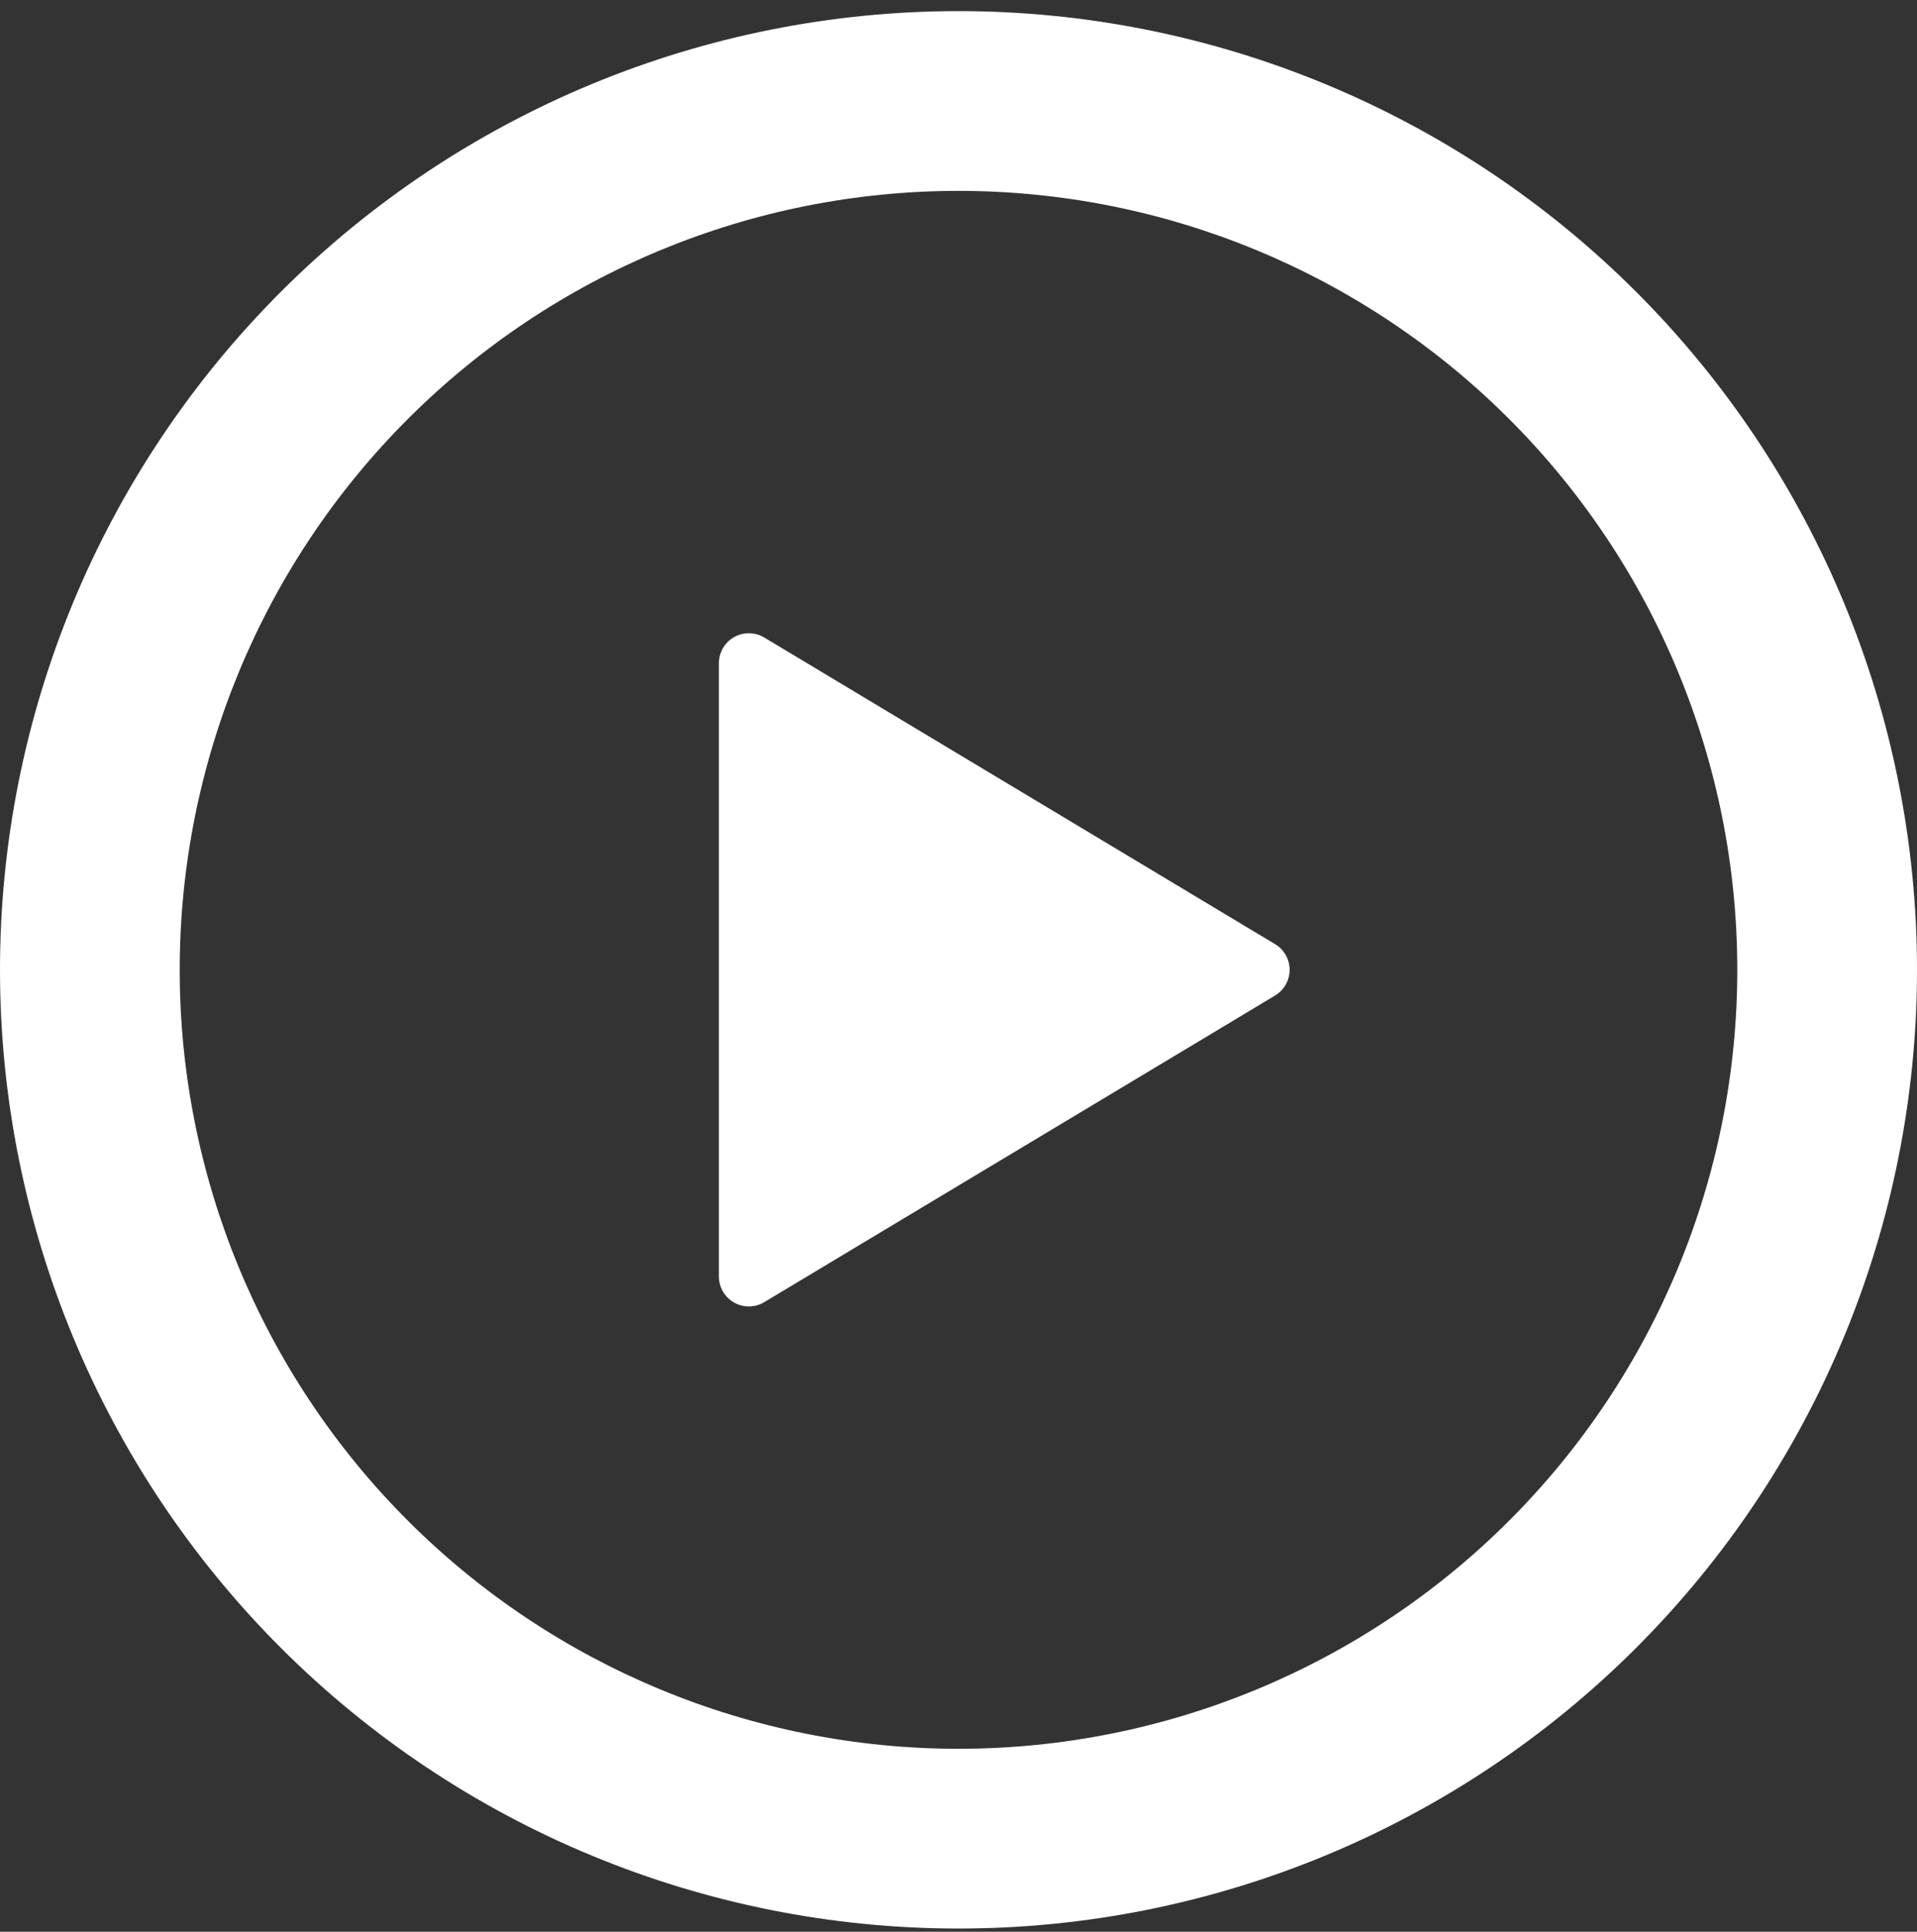 <svg width="134" height="135" viewBox="0 0 134 135" fill="none" xmlns="http://www.w3.org/2000/svg">
<rect x="0" y="0" width="134" height="135" fill="#333333" stroke="none"/>
<path d="M67 0.777C84.769 0.777 101.811 7.836 114.376 20.401C126.941 32.966 134 50.008 134 67.777C134 85.547 126.941 102.589 114.376 115.154C101.811 127.718 84.769 134.777 67 134.777C49.23 134.777 32.189 127.718 19.624 115.154C7.059 102.589 0 85.547 0 67.777C0 50.008 7.059 32.966 19.624 20.401C32.189 7.836 49.23 0.777 67 0.777ZM12.562 67.777C12.562 82.215 18.298 96.061 28.507 106.27C38.716 116.479 52.562 122.215 67 122.215C81.438 122.215 95.284 116.479 105.493 106.27C115.702 96.061 121.438 82.215 121.438 67.777C121.438 53.34 115.702 39.493 105.493 29.284C95.284 19.075 81.438 13.34 67 13.34C52.562 13.34 38.716 19.075 28.507 29.284C18.298 39.493 12.562 53.34 12.562 67.777ZM53.424 44.553L89.135 65.985C89.444 66.171 89.699 66.434 89.876 66.748C90.053 67.062 90.147 67.417 90.147 67.777C90.147 68.138 90.053 68.492 89.876 68.806C89.699 69.12 89.444 69.383 89.135 69.57L53.424 91.001C53.107 91.192 52.744 91.296 52.373 91.301C52.002 91.306 51.637 91.213 51.314 91.031C50.992 90.849 50.723 90.584 50.536 90.264C50.349 89.944 50.25 89.58 50.25 89.209V46.354C50.249 45.983 50.346 45.618 50.533 45.296C50.719 44.975 50.988 44.709 51.311 44.526C51.634 44.343 52 44.248 52.371 44.253C52.742 44.258 53.106 44.362 53.424 44.553Z" fill="white"/>
</svg>
